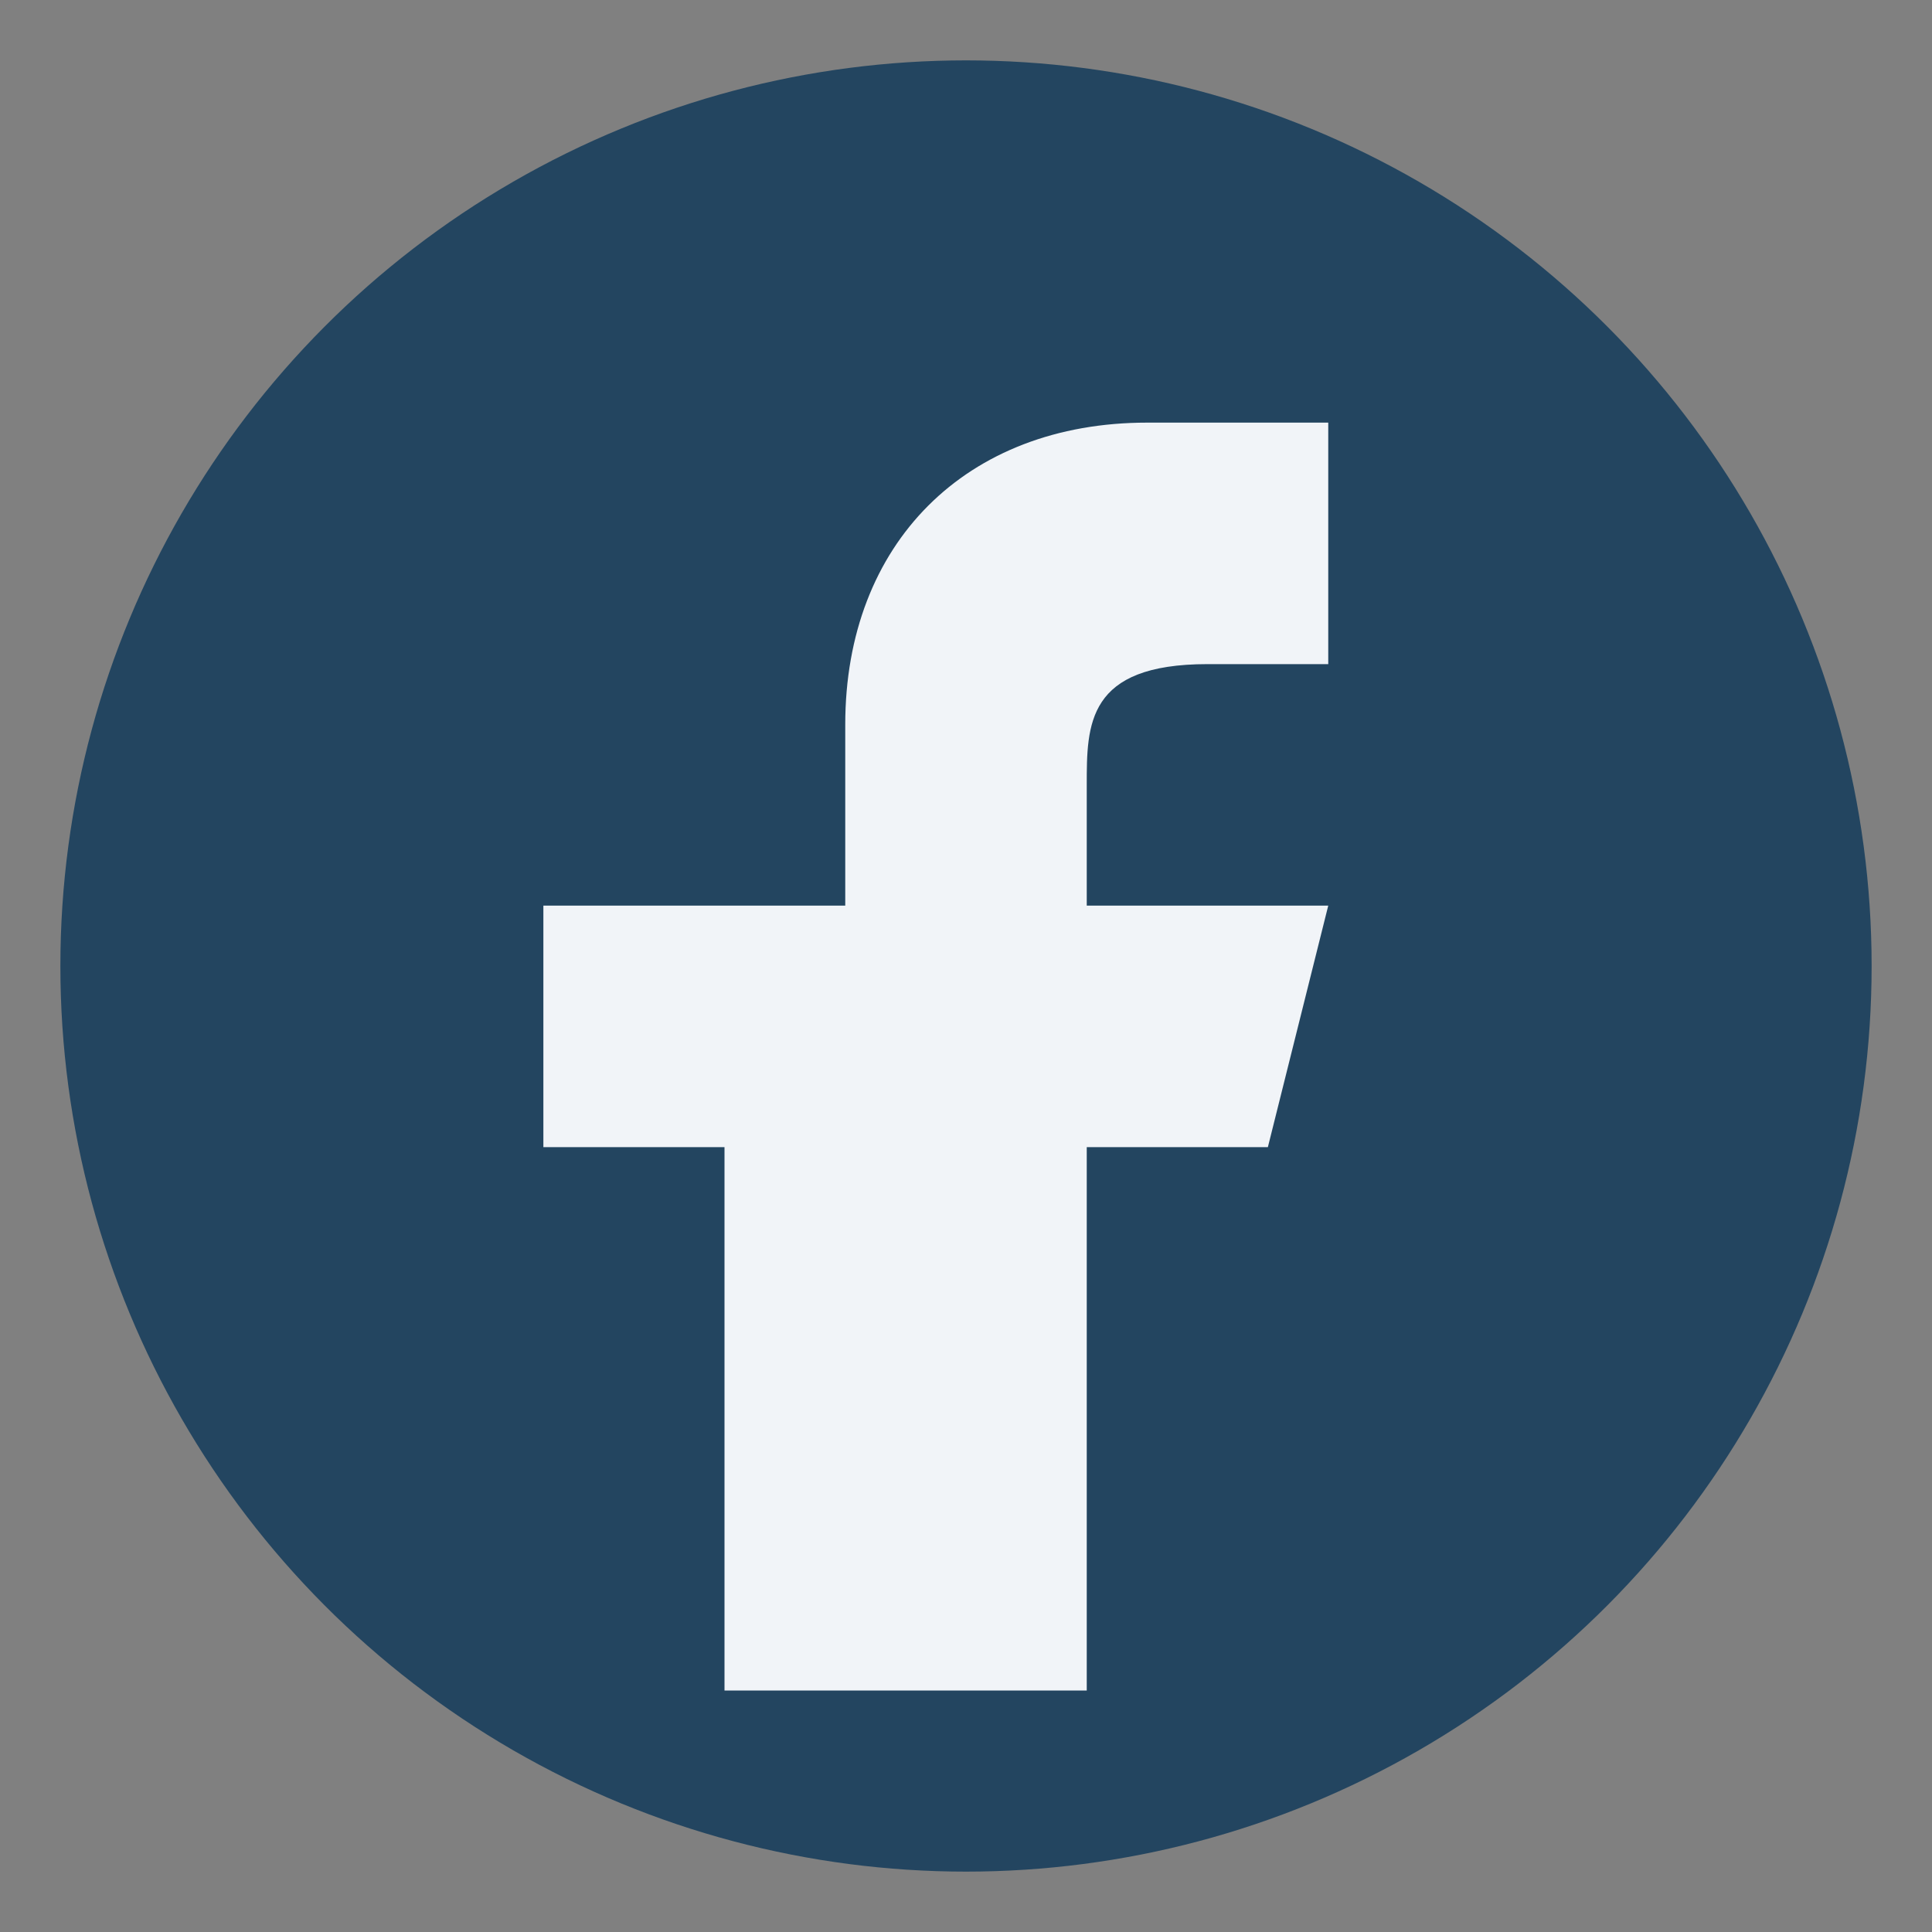 <?xml version="1.0" encoding="UTF-8"?>
<svg xmlns="http://www.w3.org/2000/svg" width="32" height="32" viewBox="0 0 32 32"><rect x="0" y="0" width="32" height="32" fill="#808080" stroke="none"/><circle cx="16" cy="16" r="15" fill="#234560"/><path d="M18 28v-9h3l1-4h-4v-2c0-1 0-2 2-2h2V7c0 0-2 0-3 0-3 0-5 2-5 5v3H9v4h3v9z" fill="#F1F4F8"/></svg>
